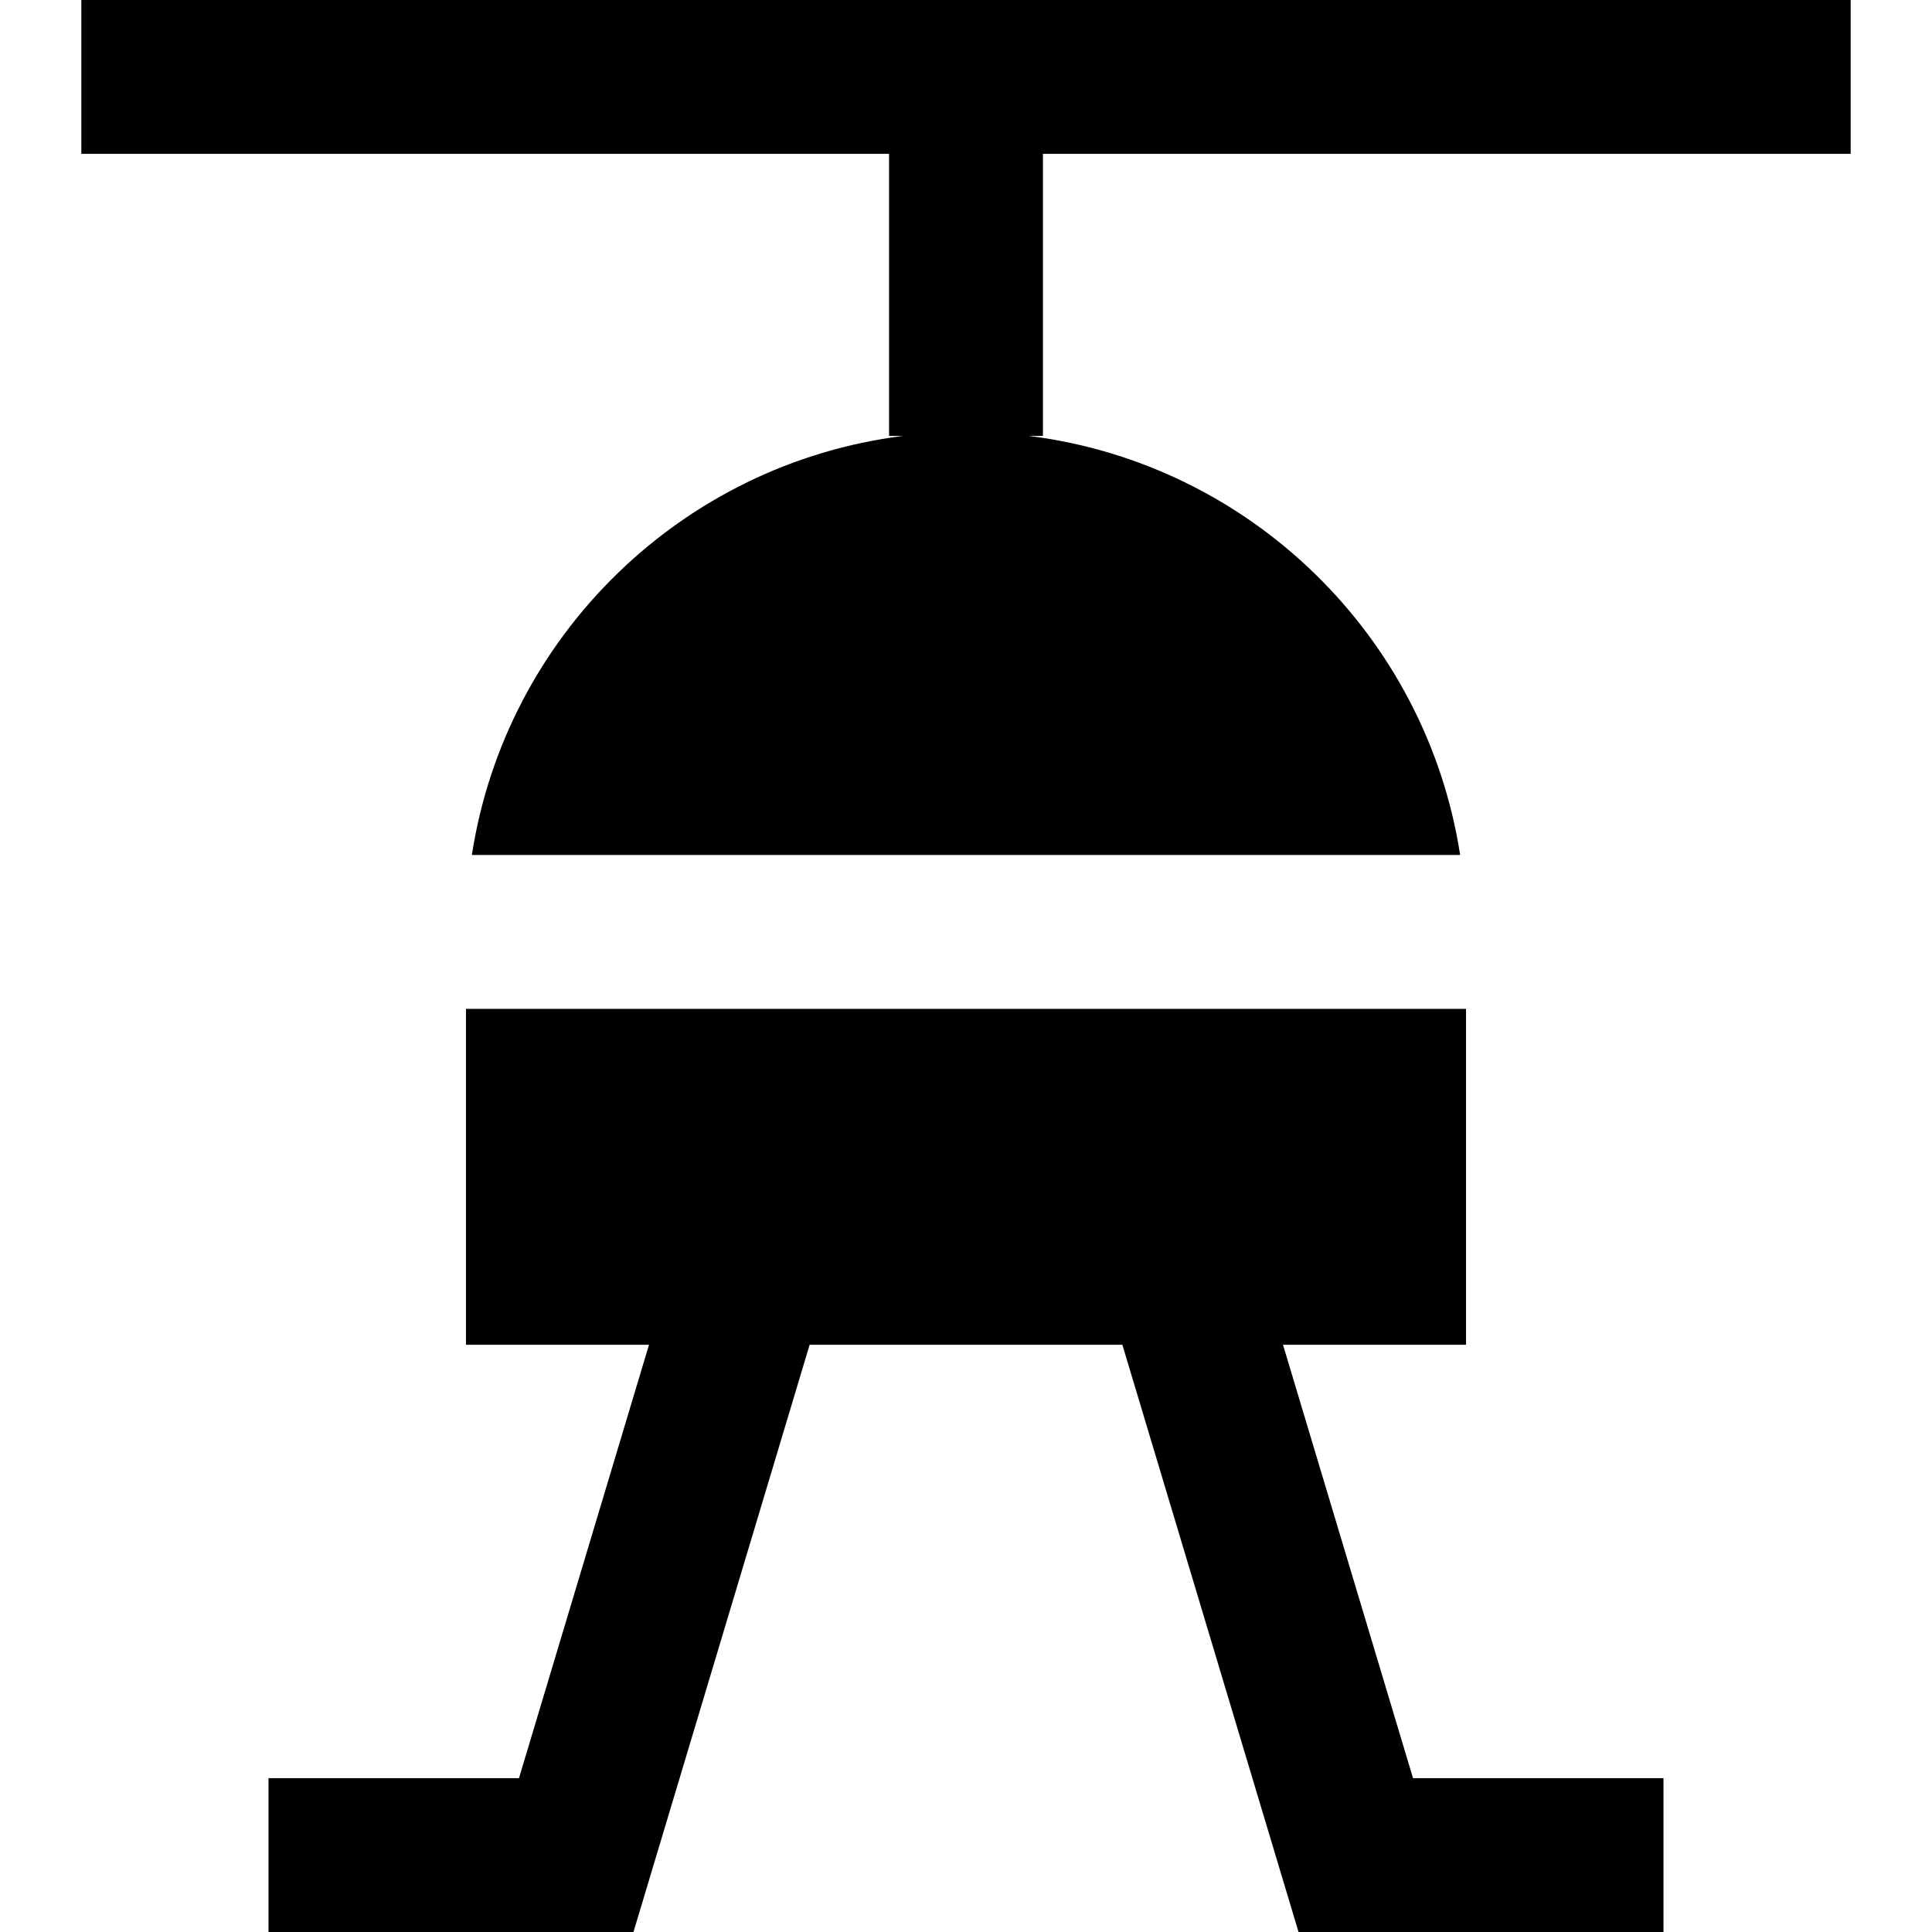 <?xml version="1.0" encoding="iso-8859-1"?>
<!-- Uploaded to: SVG Repo, www.svgrepo.com, Generator: SVG Repo Mixer Tools -->
<svg fill="#000000" height="800px" width="800px" version="1.1" id="Layer_1" xmlns="http://www.w3.org/2000/svg" xmlns:xlink="http://www.w3.org/1999/xlink" 
	 viewBox="0 0 376.713 376.713" xml:space="preserve">
<g>
	<path d="M15.856,0v30h157.5v55h2.709c-43.109,5.425-77.461,38.979-84.06,81.712h192.703c-6.599-42.733-40.951-76.287-84.06-81.712
		h2.709V30h157.5V0H15.856z"/>
	<polygon points="250.167,262.213 285.856,262.213 285.856,196.712 90.856,196.712 90.856,262.213 126.546,262.213 101.196,346.713 
		52.356,346.713 52.356,376.713 123.517,376.713 157.867,262.213 218.846,262.213 253.196,376.713 324.356,376.713 324.356,346.713 
		275.517,346.713 	"/>
</g>
</svg>